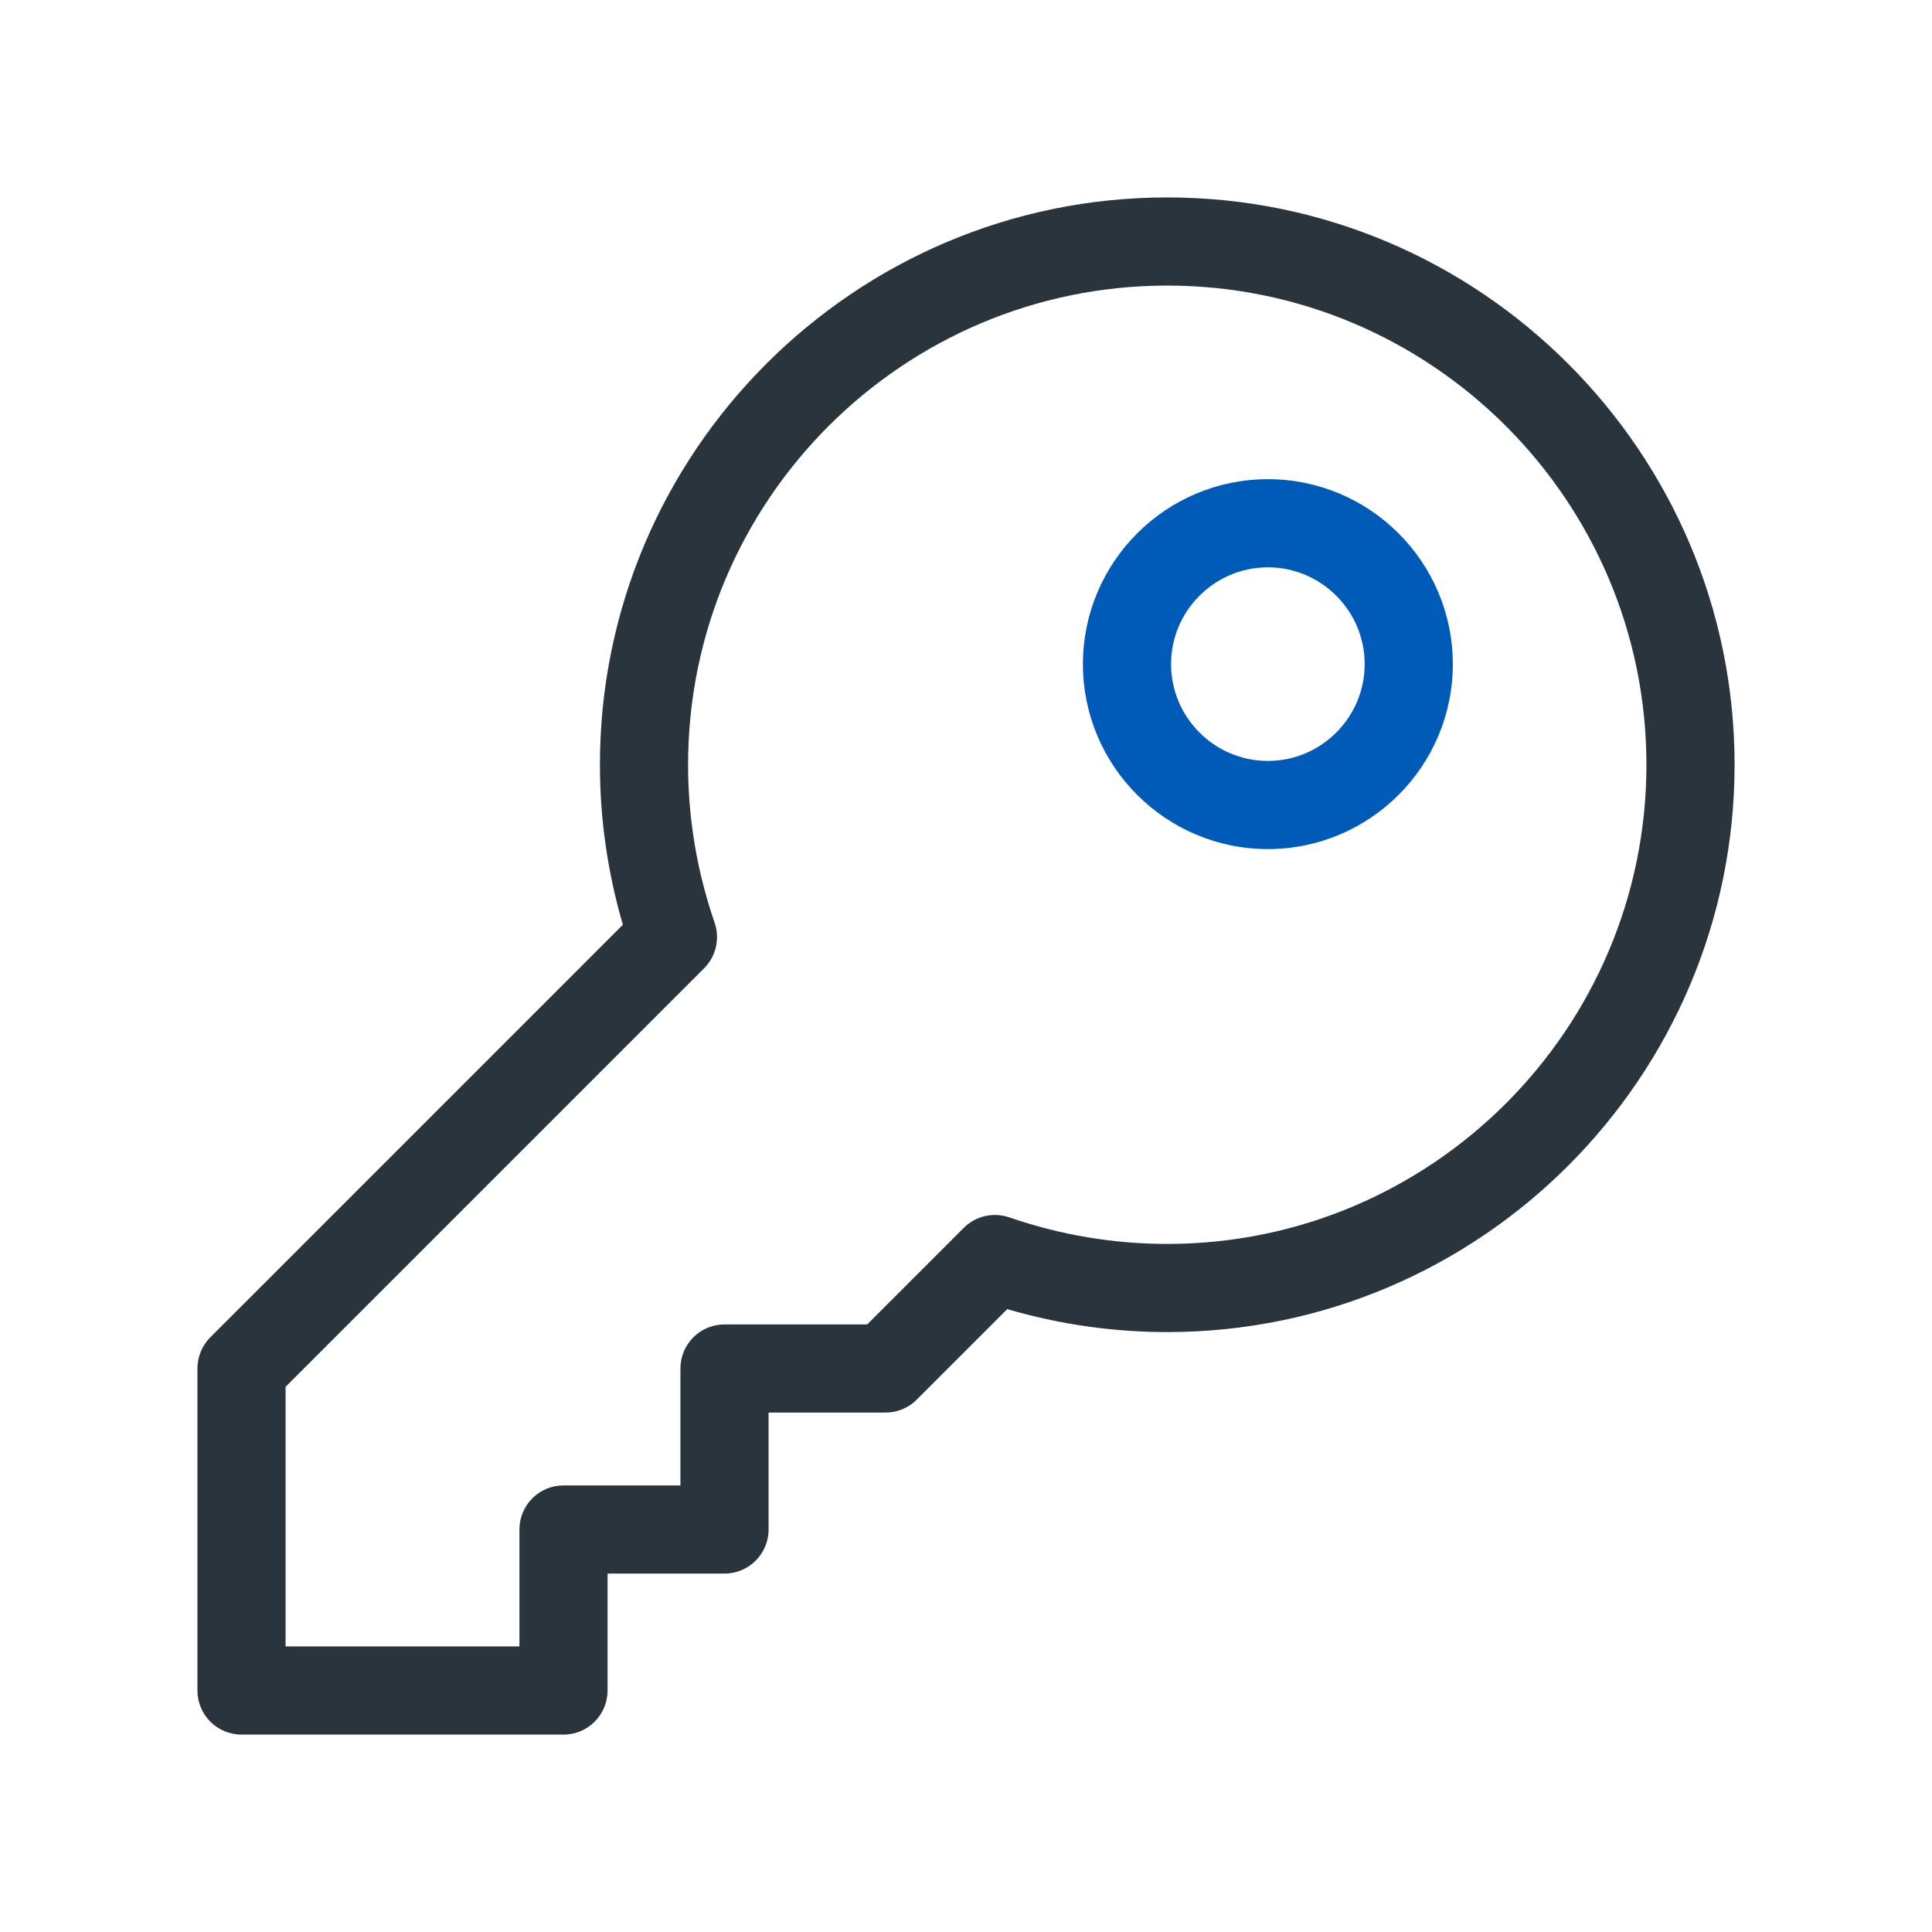 <svg width="48" height="48" viewBox="0 0 48 48" fill="none" xmlns="http://www.w3.org/2000/svg">
<path d="M14 43.095H6C5.395 43.095 4.905 42.605 4.905 42V34C4.905 33.71 5.02 33.43 5.225 33.225L15.475 22.975C15.095 21.675 14.905 20.34 14.905 19C14.905 11.23 21.23 4.905 29 4.905C36.77 4.905 43.095 11.23 43.095 19C43.095 26.77 36.77 33.095 29 33.095C27.66 33.095 26.325 32.905 25.025 32.525L22.775 34.775C22.57 34.98 22.29 35.095 22 35.095H19.095V38C19.095 38.605 18.605 39.095 18 39.095H15.095V42C15.095 42.605 14.605 43.095 14 43.095ZM7.095 40.905H12.905V38C12.905 37.395 13.395 36.905 14 36.905H16.905V34C16.905 33.395 17.395 32.905 18 32.905H21.545L23.945 30.505C24.24 30.21 24.68 30.11 25.075 30.245C26.35 30.685 27.67 30.905 29 30.905C35.565 30.905 40.905 25.565 40.905 19C40.905 12.435 35.565 7.095 29 7.095C22.435 7.095 17.095 12.435 17.095 19C17.095 20.33 17.315 21.65 17.755 22.925C17.89 23.32 17.79 23.76 17.495 24.055L7.095 34.455V40.905Z" fill="#2A343D"/>
<path d="M31.5 21.095C28.965 21.095 26.905 19.035 26.905 16.5C26.905 13.965 28.965 11.905 31.5 11.905C34.035 11.905 36.095 13.965 36.095 16.5C36.095 19.035 34.035 21.095 31.5 21.095ZM31.5 14.095C30.175 14.095 29.095 15.175 29.095 16.5C29.095 17.825 30.175 18.905 31.5 18.905C32.825 18.905 33.905 17.825 33.905 16.5C33.905 15.175 32.825 14.095 31.5 14.095Z" fill="#005AB8"/>
</svg>
